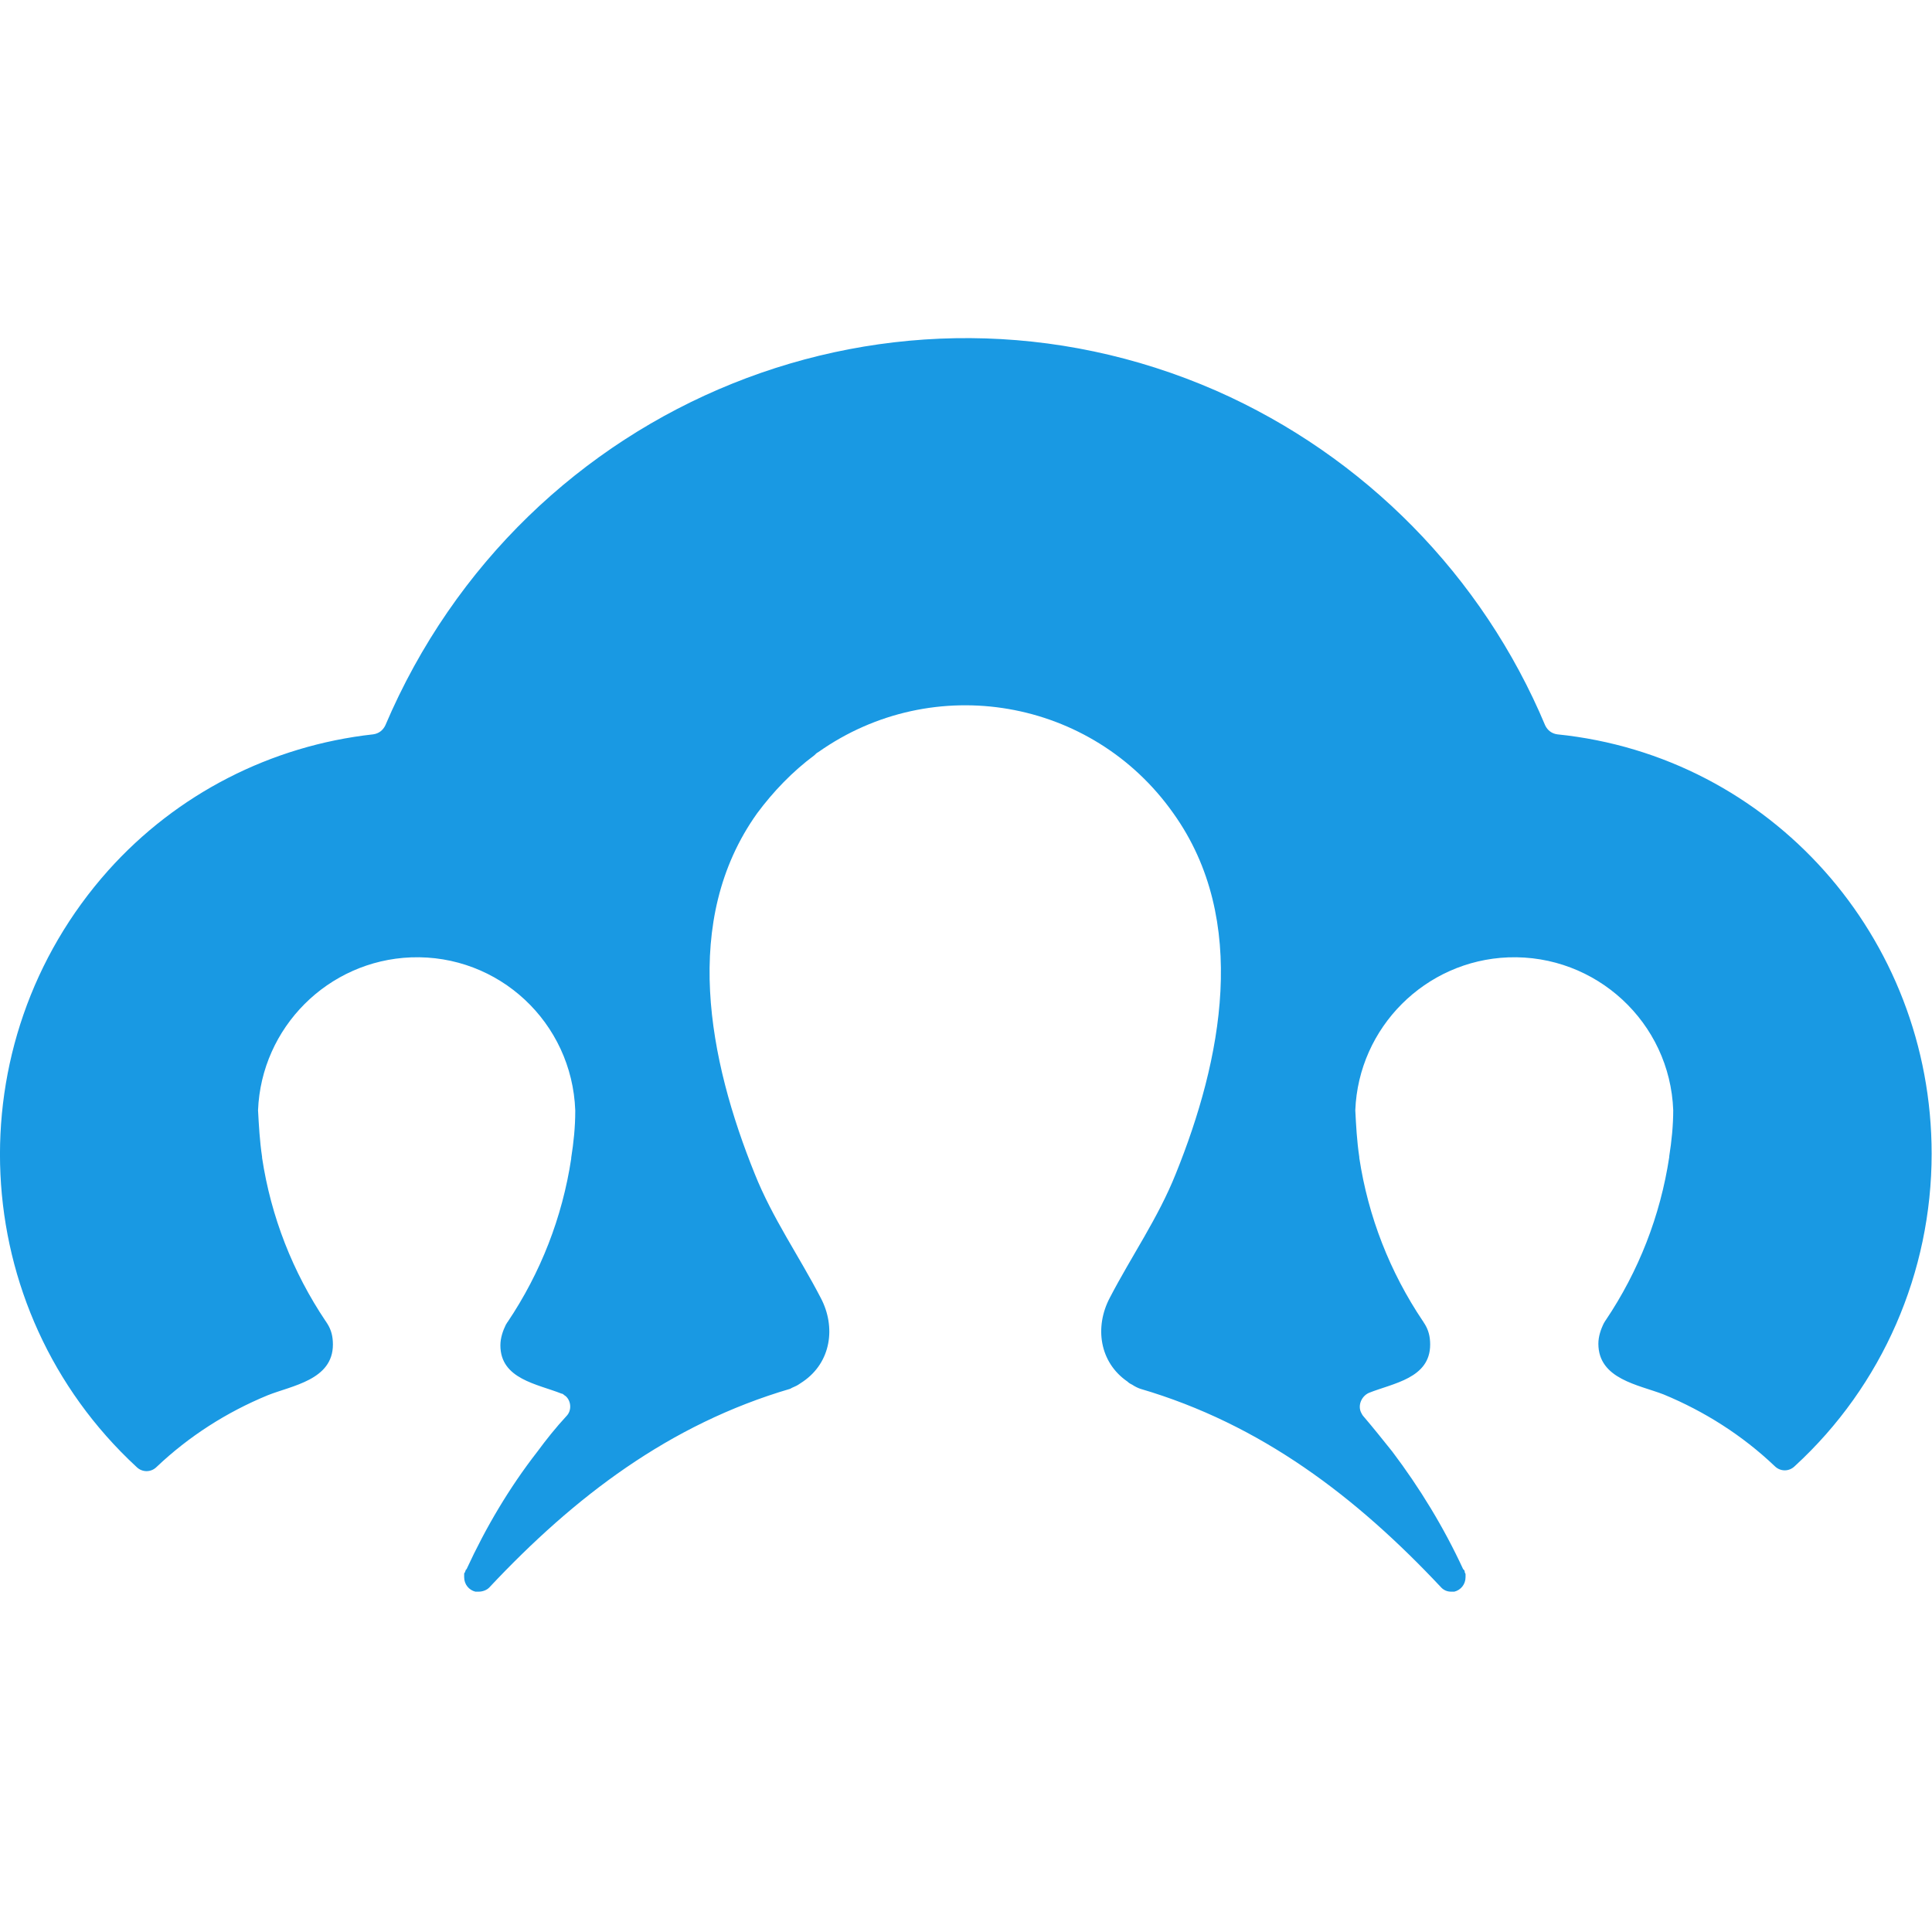 <svg width="32" height="32" viewBox="0 0 32 32" fill="none" xmlns="http://www.w3.org/2000/svg">
<path d="M31.994 19.11C31.994 21.07 31.181 22.95 29.728 24.283C29.634 24.377 29.488 24.377 29.394 24.283C28.861 23.776 28.234 23.377 27.554 23.096C27.141 22.936 26.474 22.843 26.474 22.256C26.474 22.137 26.514 22.017 26.568 21.91C26.581 21.896 26.581 21.883 26.594 21.87C27.141 21.056 27.501 20.137 27.648 19.163V19.15C27.688 18.896 27.714 18.643 27.714 18.377V18.39C27.661 16.936 26.434 15.803 24.981 15.857C23.608 15.91 22.501 17.017 22.448 18.39C22.461 18.643 22.474 18.896 22.514 19.163V19.177C22.661 20.15 23.021 21.07 23.568 21.883C23.581 21.896 23.581 21.91 23.594 21.923C23.661 22.03 23.688 22.137 23.688 22.27C23.688 22.83 23.074 22.91 22.674 23.07C22.554 23.123 22.488 23.27 22.541 23.39C22.554 23.416 22.568 23.443 22.581 23.456C22.741 23.643 22.901 23.843 23.061 24.043C23.514 24.643 23.914 25.297 24.234 25.99L24.248 26.003C24.261 26.017 24.261 26.03 24.261 26.043L24.274 26.07C24.274 26.083 24.274 26.096 24.274 26.123C24.274 26.243 24.194 26.337 24.088 26.363C24.074 26.363 24.061 26.363 24.034 26.363C23.968 26.363 23.914 26.337 23.874 26.297C22.461 24.79 20.888 23.59 18.888 23.003C18.848 22.99 18.794 22.963 18.754 22.936C18.728 22.923 18.701 22.91 18.674 22.883C18.208 22.563 18.128 21.977 18.381 21.497C18.741 20.803 19.181 20.177 19.474 19.443C20.234 17.563 20.701 15.243 19.434 13.47C18.088 11.563 15.461 11.11 13.554 12.457C13.528 12.47 13.514 12.483 13.488 12.51C13.128 12.777 12.808 13.11 12.541 13.47C11.274 15.243 11.741 17.563 12.501 19.443C12.794 20.177 13.234 20.803 13.594 21.497C13.848 21.977 13.768 22.563 13.301 22.883L13.221 22.936C13.181 22.963 13.128 22.977 13.088 23.003C11.088 23.59 9.514 24.79 8.101 26.297C8.061 26.337 7.994 26.363 7.928 26.363C7.914 26.363 7.901 26.363 7.874 26.363C7.768 26.337 7.688 26.243 7.688 26.123C7.688 26.11 7.688 26.096 7.688 26.07C7.688 26.056 7.688 26.056 7.701 26.043C7.701 26.03 7.714 26.017 7.714 26.003L7.728 25.99C8.048 25.297 8.434 24.643 8.901 24.043C9.048 23.843 9.208 23.643 9.381 23.456C9.474 23.363 9.461 23.203 9.368 23.123C9.341 23.11 9.328 23.083 9.301 23.083C8.901 22.923 8.288 22.843 8.288 22.283C8.288 22.163 8.328 22.043 8.381 21.936C8.394 21.923 8.394 21.91 8.408 21.896C8.954 21.083 9.314 20.163 9.461 19.19V19.177C9.501 18.923 9.528 18.67 9.528 18.403V18.39C9.474 16.936 8.261 15.803 6.808 15.857C5.434 15.91 4.328 17.017 4.274 18.39C4.288 18.643 4.301 18.896 4.341 19.163V19.177C4.488 20.15 4.848 21.07 5.394 21.883C5.408 21.896 5.408 21.91 5.421 21.923C5.488 22.03 5.514 22.137 5.514 22.27C5.514 22.857 4.834 22.95 4.434 23.11C3.754 23.39 3.128 23.79 2.594 24.297C2.501 24.39 2.354 24.39 2.261 24.297C-0.566 21.683 -0.766 17.283 1.794 14.416C2.928 13.15 4.488 12.35 6.181 12.163C6.274 12.15 6.341 12.097 6.381 12.017C8.674 6.63 14.834 4.15 20.141 6.47C22.594 7.55 24.554 9.536 25.594 12.017C25.634 12.097 25.701 12.15 25.794 12.163C29.328 12.523 31.994 15.523 31.994 19.11Z" fill="#1999E3"/>
</svg>
